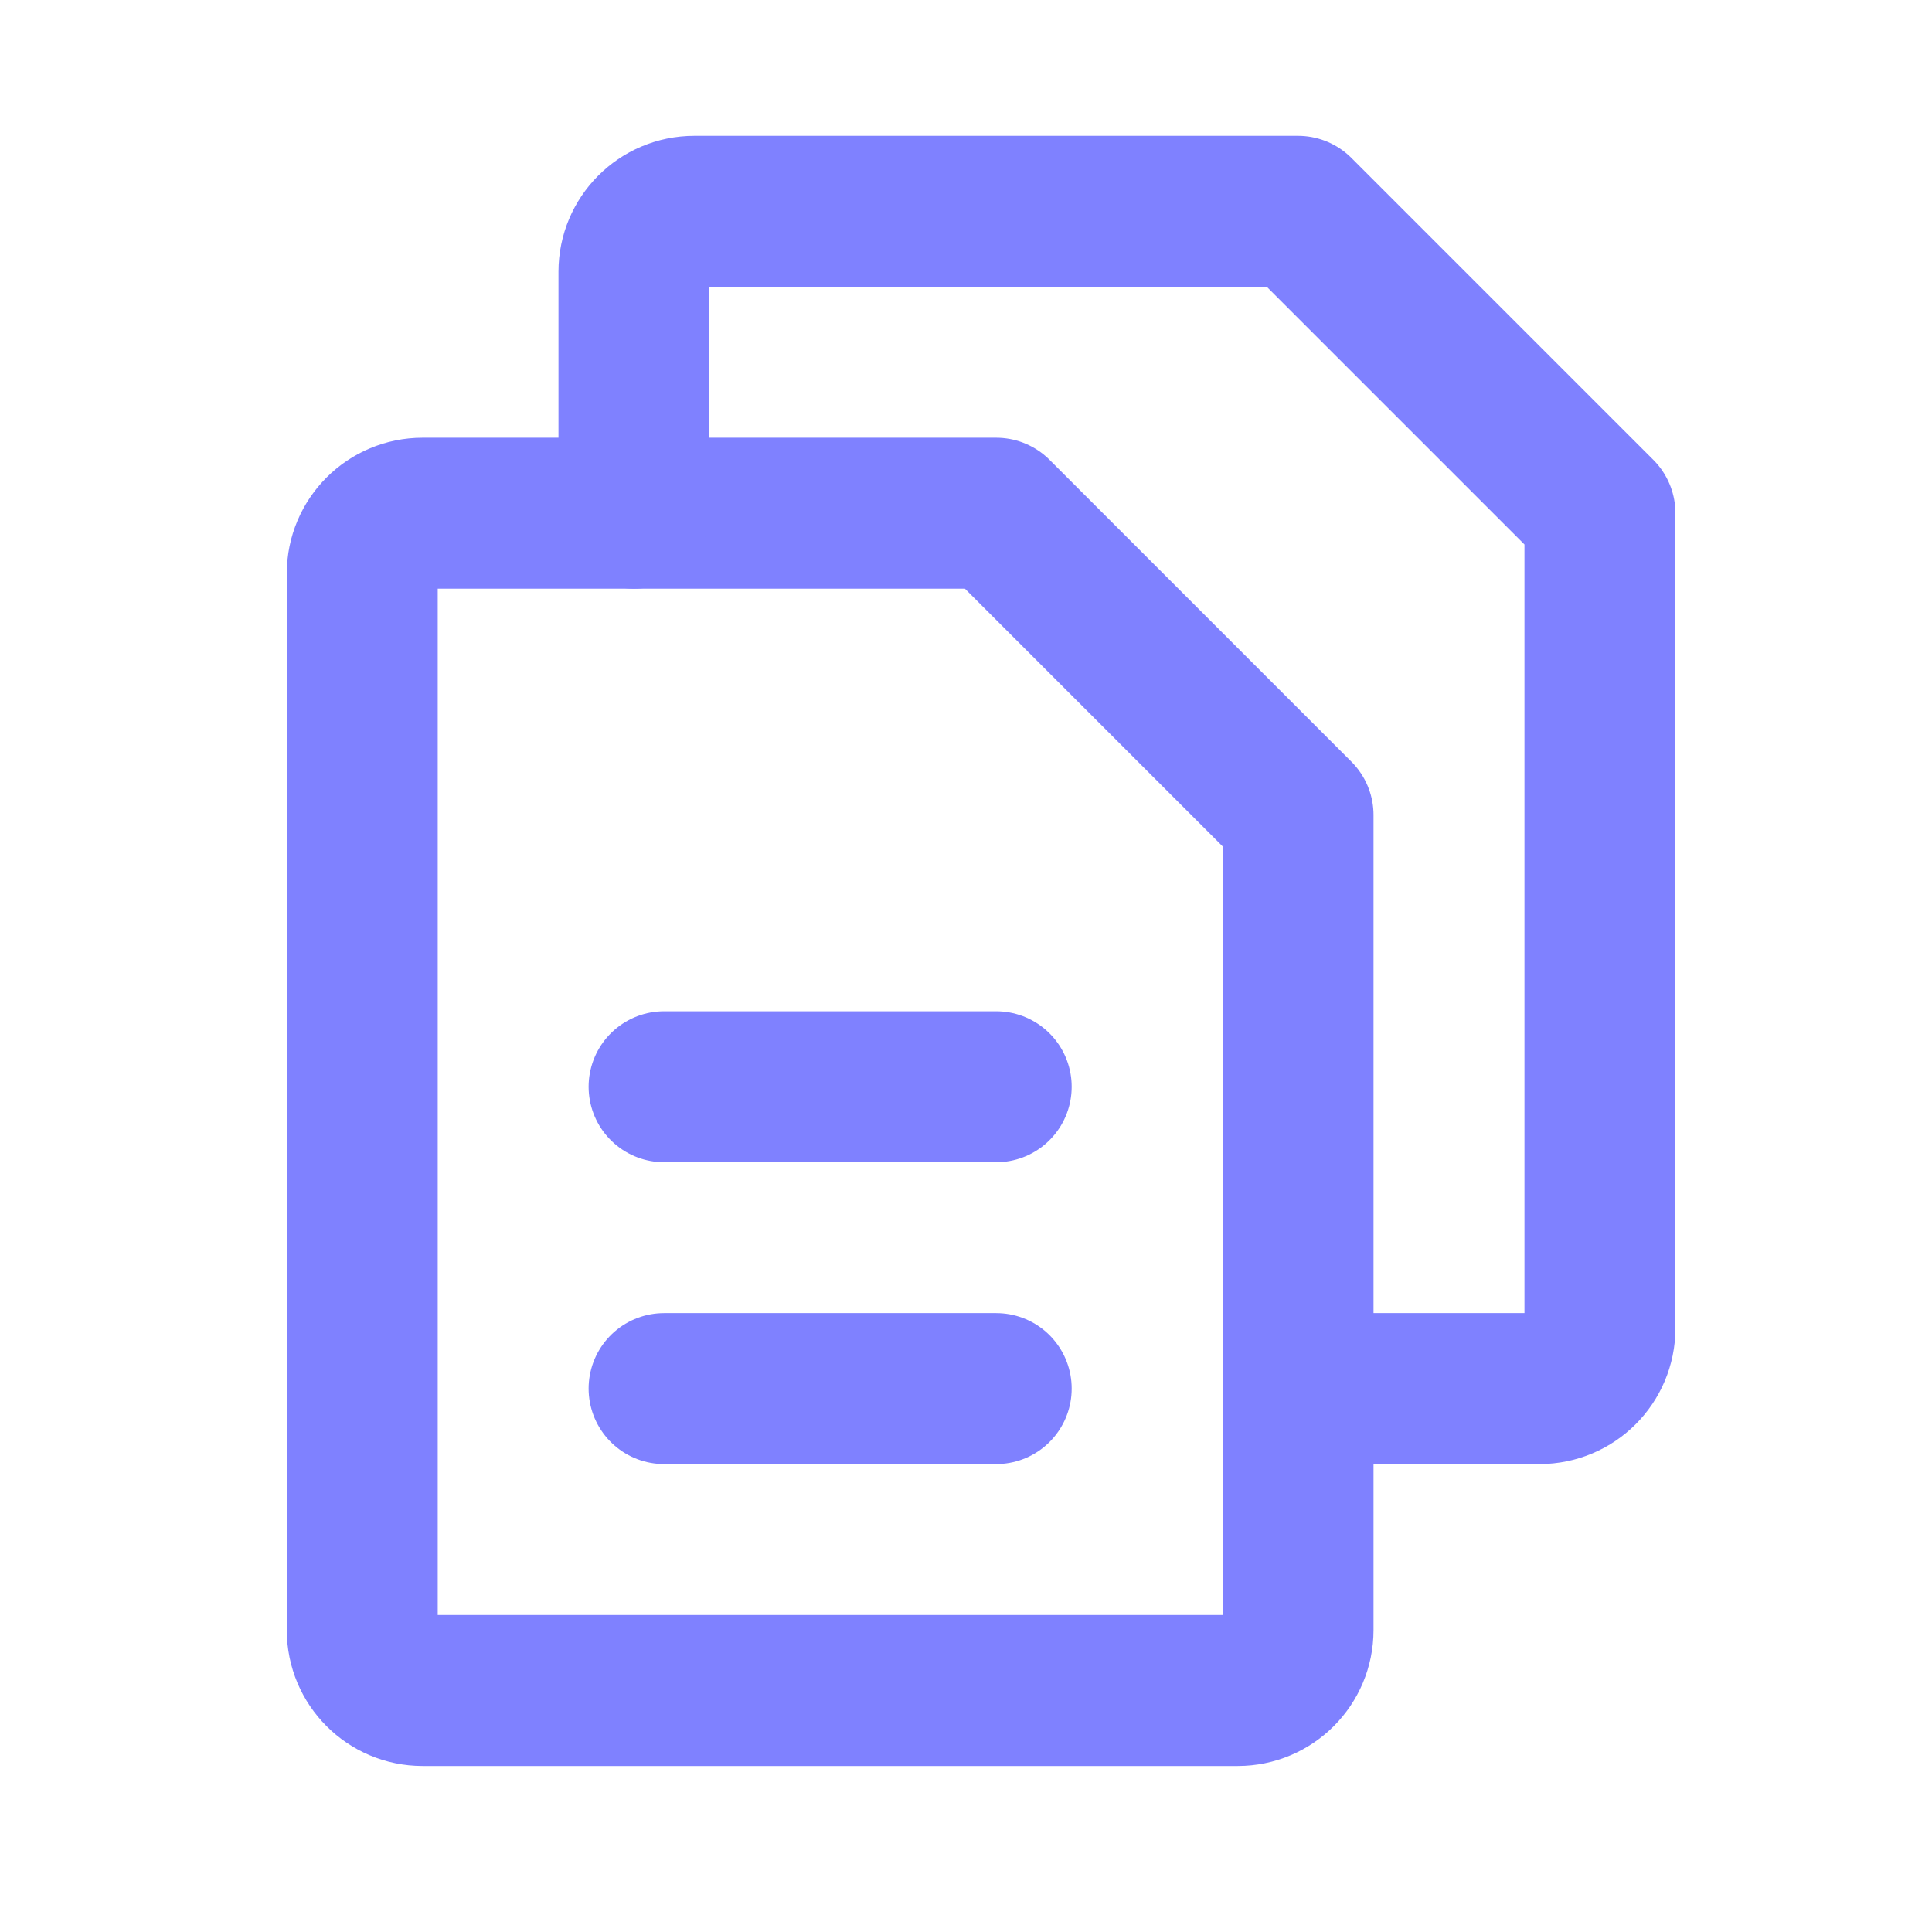 <?xml version="1.0" encoding="UTF-8"?>
<svg width="30px" height="30px" viewBox="0 0 30 30" version="1.1" xmlns="http://www.w3.org/2000/svg" xmlns:xlink="http://www.w3.org/1999/xlink">
    <title>icon-raporty</title>
    <g id="PPC" stroke="none" stroke-width="1" fill="none" fill-rule="evenodd">
        <g id="Desktop" transform="translate(-263, -903)">
            <g id="Group-7" transform="translate(188, 306)">
                <g id="Group-9" transform="translate(72, 54)">
                    <g id="Group-29" transform="translate(0, 91)">
                        <g id="Group-18" transform="translate(0, 264)">
                            <g id="Group" transform="translate(3, 188)">
                                <rect id="Rectangle" x="0" y="0" width="30" height="30"></rect>
                                <path d="M19.219,26.25 L6.562,26.25 C6.045,26.25 5.625,25.83 5.625,25.312 L5.625,8.906 C5.625,8.388 6.045,7.969 6.562,7.969 L15.469,7.969 L20.156,12.656 L20.156,25.312 C20.156,25.83 19.737,26.25 19.219,26.25 Z" id="Path" stroke="#7F81FF" stroke-width="2.344" stroke-linecap="round" stroke-linejoin="round"></path>
                                <path d="M9.844,7.969 L9.844,4.219 C9.844,3.701 10.263,3.281 10.781,3.281 L20.156,3.281 L24.844,7.969 L24.844,20.625 C24.844,21.143 24.424,21.562 23.906,21.562 L20.156,21.562" id="Path" stroke="#7F81FF" stroke-width="2.344" stroke-linecap="round" stroke-linejoin="round"></path>
                                <line x1="10.312" y1="16.875" x2="15.469" y2="16.875" id="Path" stroke="#7F81FF" stroke-width="2.344" stroke-linecap="round" stroke-linejoin="round"></line>
                                <line x1="10.312" y1="21.562" x2="15.469" y2="21.562" id="Path" stroke="#7F81FF" stroke-width="2.344" stroke-linecap="round" stroke-linejoin="round"></line>
                            </g>
                        </g>
                    </g>
                </g>
            </g>
        </g>
    </g>
</svg>
